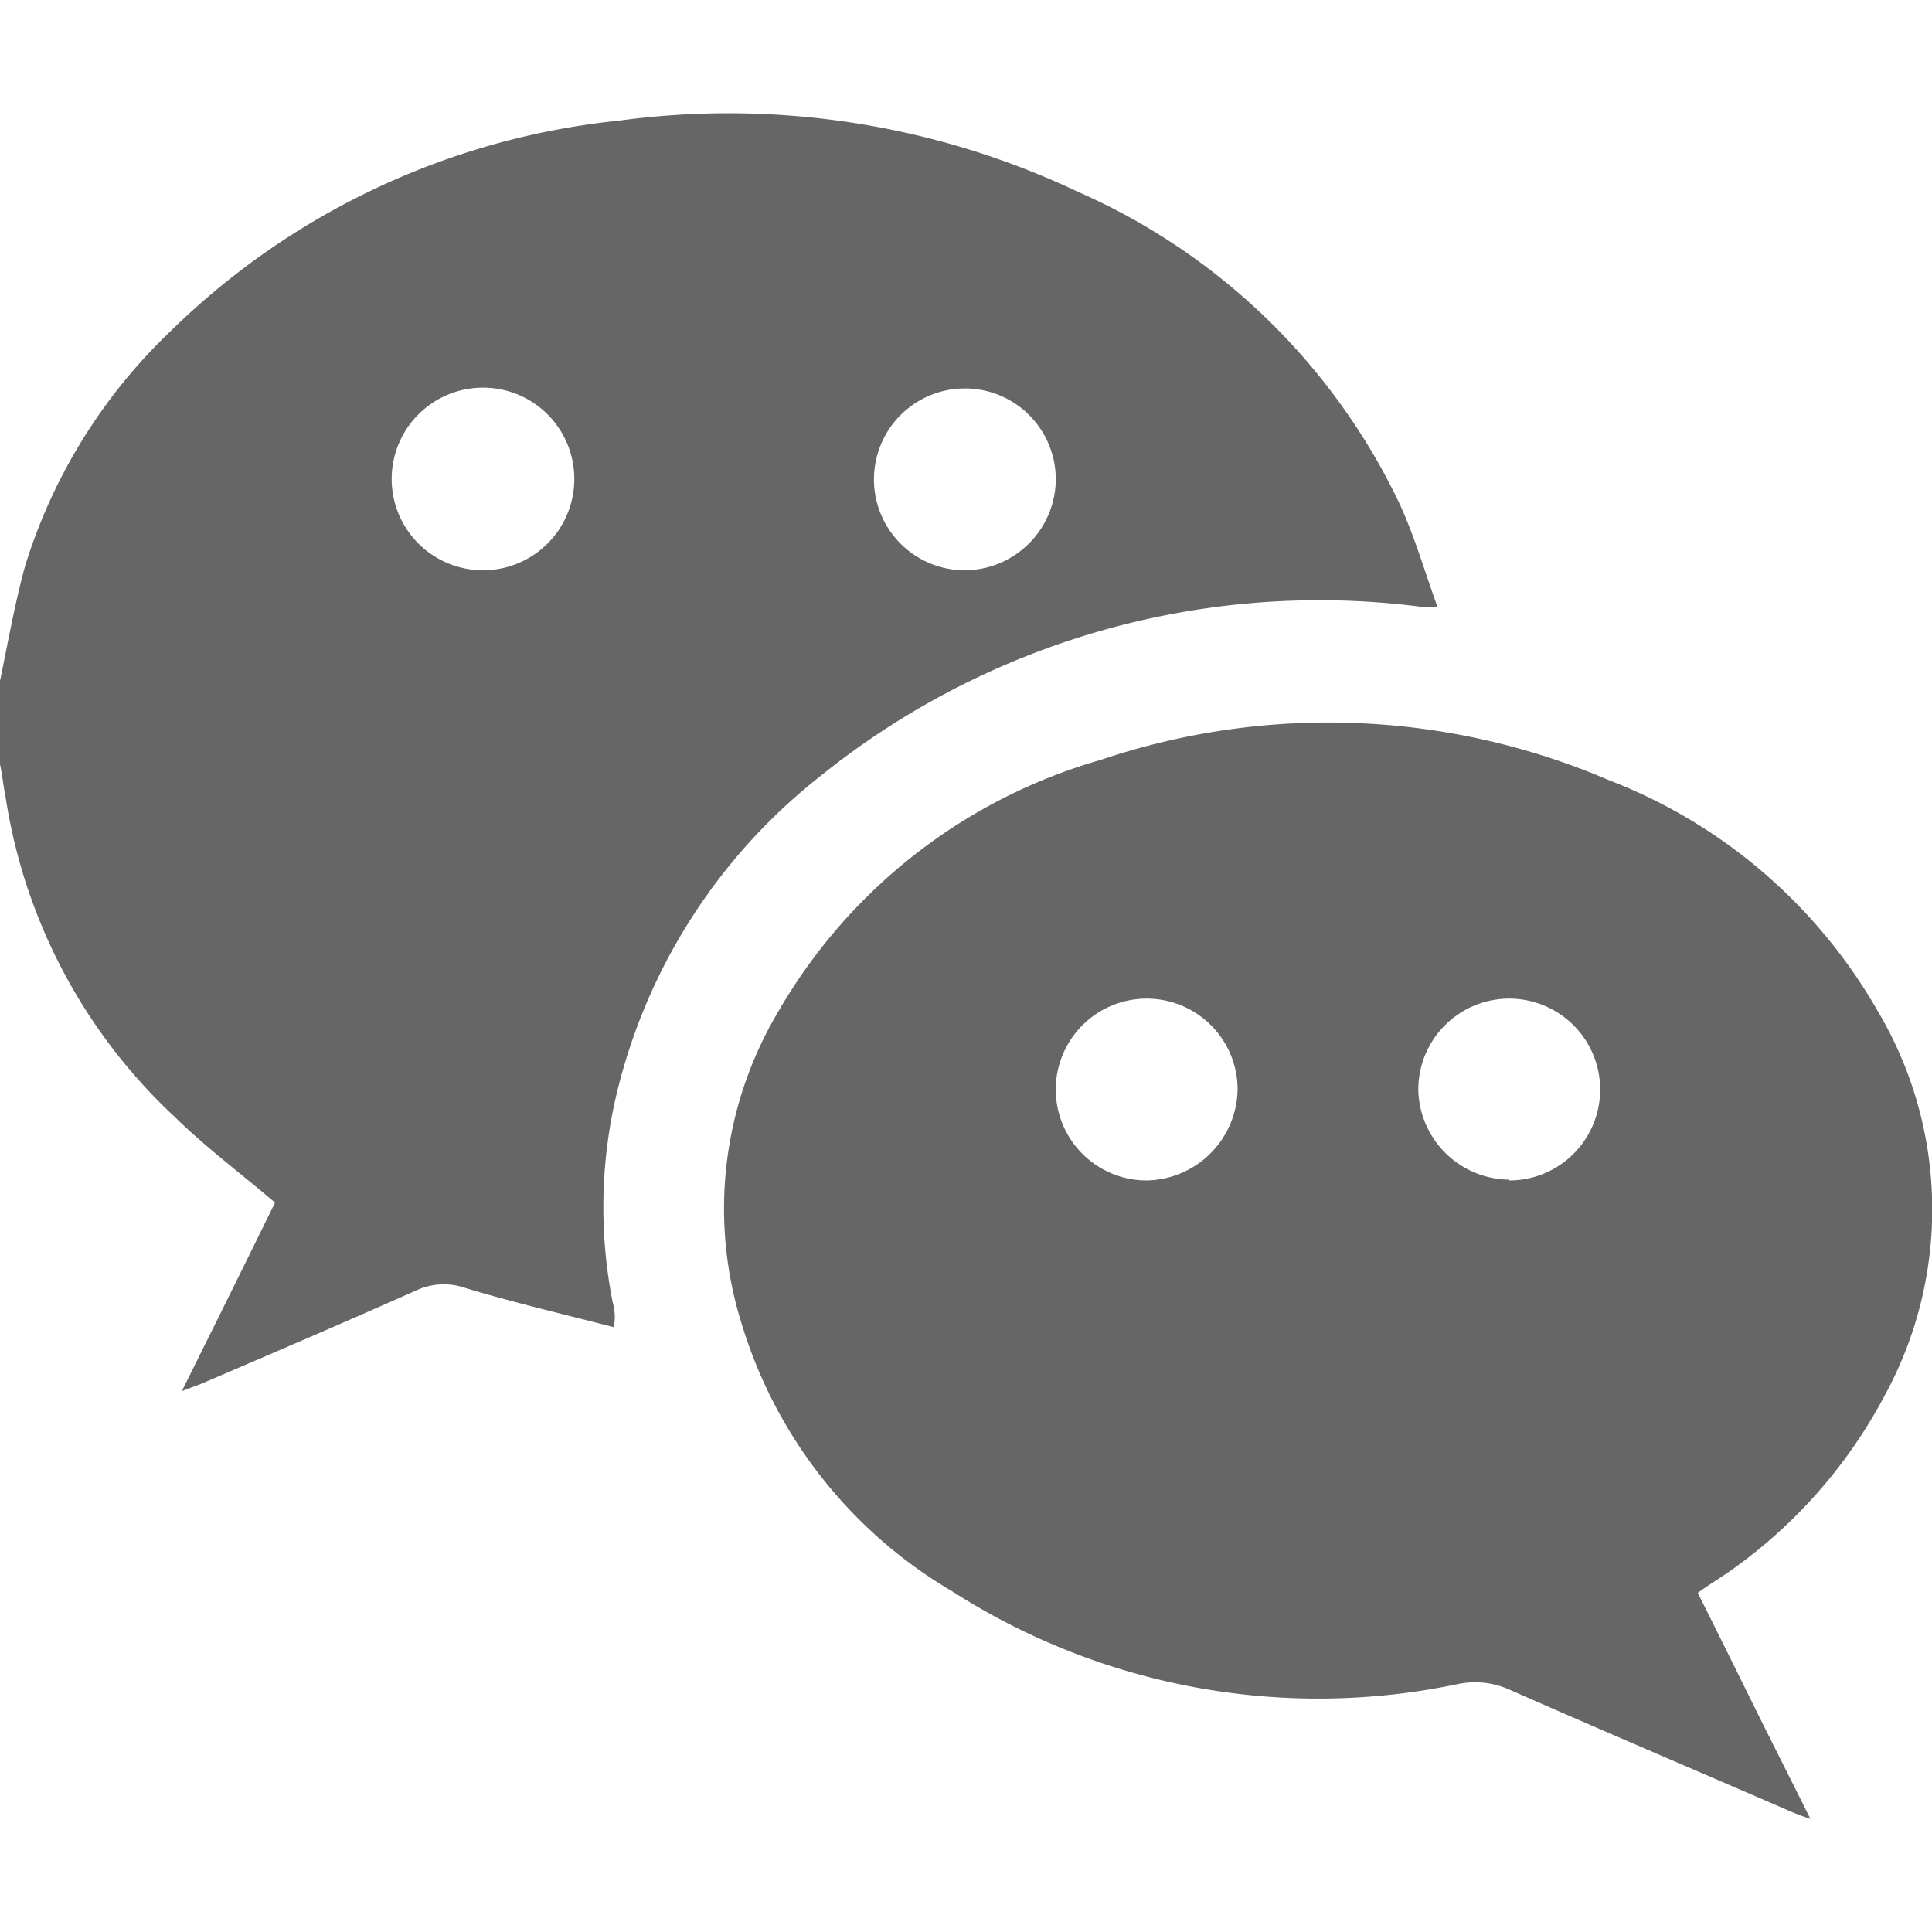 <svg xmlns="http://www.w3.org/2000/svg" width="17" height="17" viewBox="0 0 17 17">
  <defs>
    <style>
      .cls-1 {
        fill: #666;
        fill-rule: evenodd;
      }
    </style>
  </defs>
  <path id="形状_597" data-name="形状 597" class="cls-1" d="M1461,268.991c0.07-.337.13-0.679,0.22-1.008a4.817,4.817,0,0,1,1.28-2.068,6.6,6.6,0,0,1,3.95-1.854,7.187,7.187,0,0,1,4.04.629,5.65,5.65,0,0,1,2.81,2.711c0.14,0.293.23,0.611,0.35,0.943-0.09,0-.13,0-0.17-0.008a7,7,0,0,0-5.27,1.5,5.05,5.05,0,0,0-1.76,2.692,4.314,4.314,0,0,0-.06,1.925,0.6,0.6,0,0,1,.02.132,0.507,0.507,0,0,1-.01.093c-0.44-.114-0.87-0.214-1.3-0.343a0.573,0.573,0,0,0-.44.021c-0.62.276-1.24,0.542-1.87,0.812-0.05.021-.1,0.038-0.19,0.073,0.29-.583.56-1.128,0.82-1.659-0.3-.256-0.61-0.487-0.88-0.752a4.847,4.847,0,0,1-1.49-2.811c-0.02-.1-0.03-0.2-0.05-0.294v-0.737Zm4.25-.973a0.8,0.8,0,0,0,0-1.607A0.8,0.8,0,0,0,1465.25,268.018Zm5.04-.8a0.8,0.8,0,1,0-.79.8A0.805,0.805,0,0,0,1470.29,267.218Zm5.65,9.8c0.17,0.339.33,0.663,0.49,0.987s0.32,0.637.5,1c-0.1-.035-0.15-0.054-0.2-0.077-0.81-.351-1.63-0.7-2.44-1.057a0.74,0.74,0,0,0-.47-0.051,5.966,5.966,0,0,1-4.44-.817,4.108,4.108,0,0,1-1.85-2.342,3.388,3.388,0,0,1,.31-2.746,4.807,4.807,0,0,1,2.85-2.23,6.261,6.261,0,0,1,4.46.177,4.652,4.652,0,0,1,2.37,2.03,3.416,3.416,0,0,1,.07,3.376,4.417,4.417,0,0,1-1.4,1.579C1476.11,276.9,1476.03,276.95,1475.94,277.015Zm-4.05-4.431a0.8,0.8,0,1,0-.8.8A0.815,0.815,0,0,0,1471.89,272.584Zm2.39,0.8a0.8,0.8,0,1,0-.8-0.794A0.808,0.808,0,0,0,1474.28,273.38Z" transform="translate(-1461 -263)"/>
</svg>
